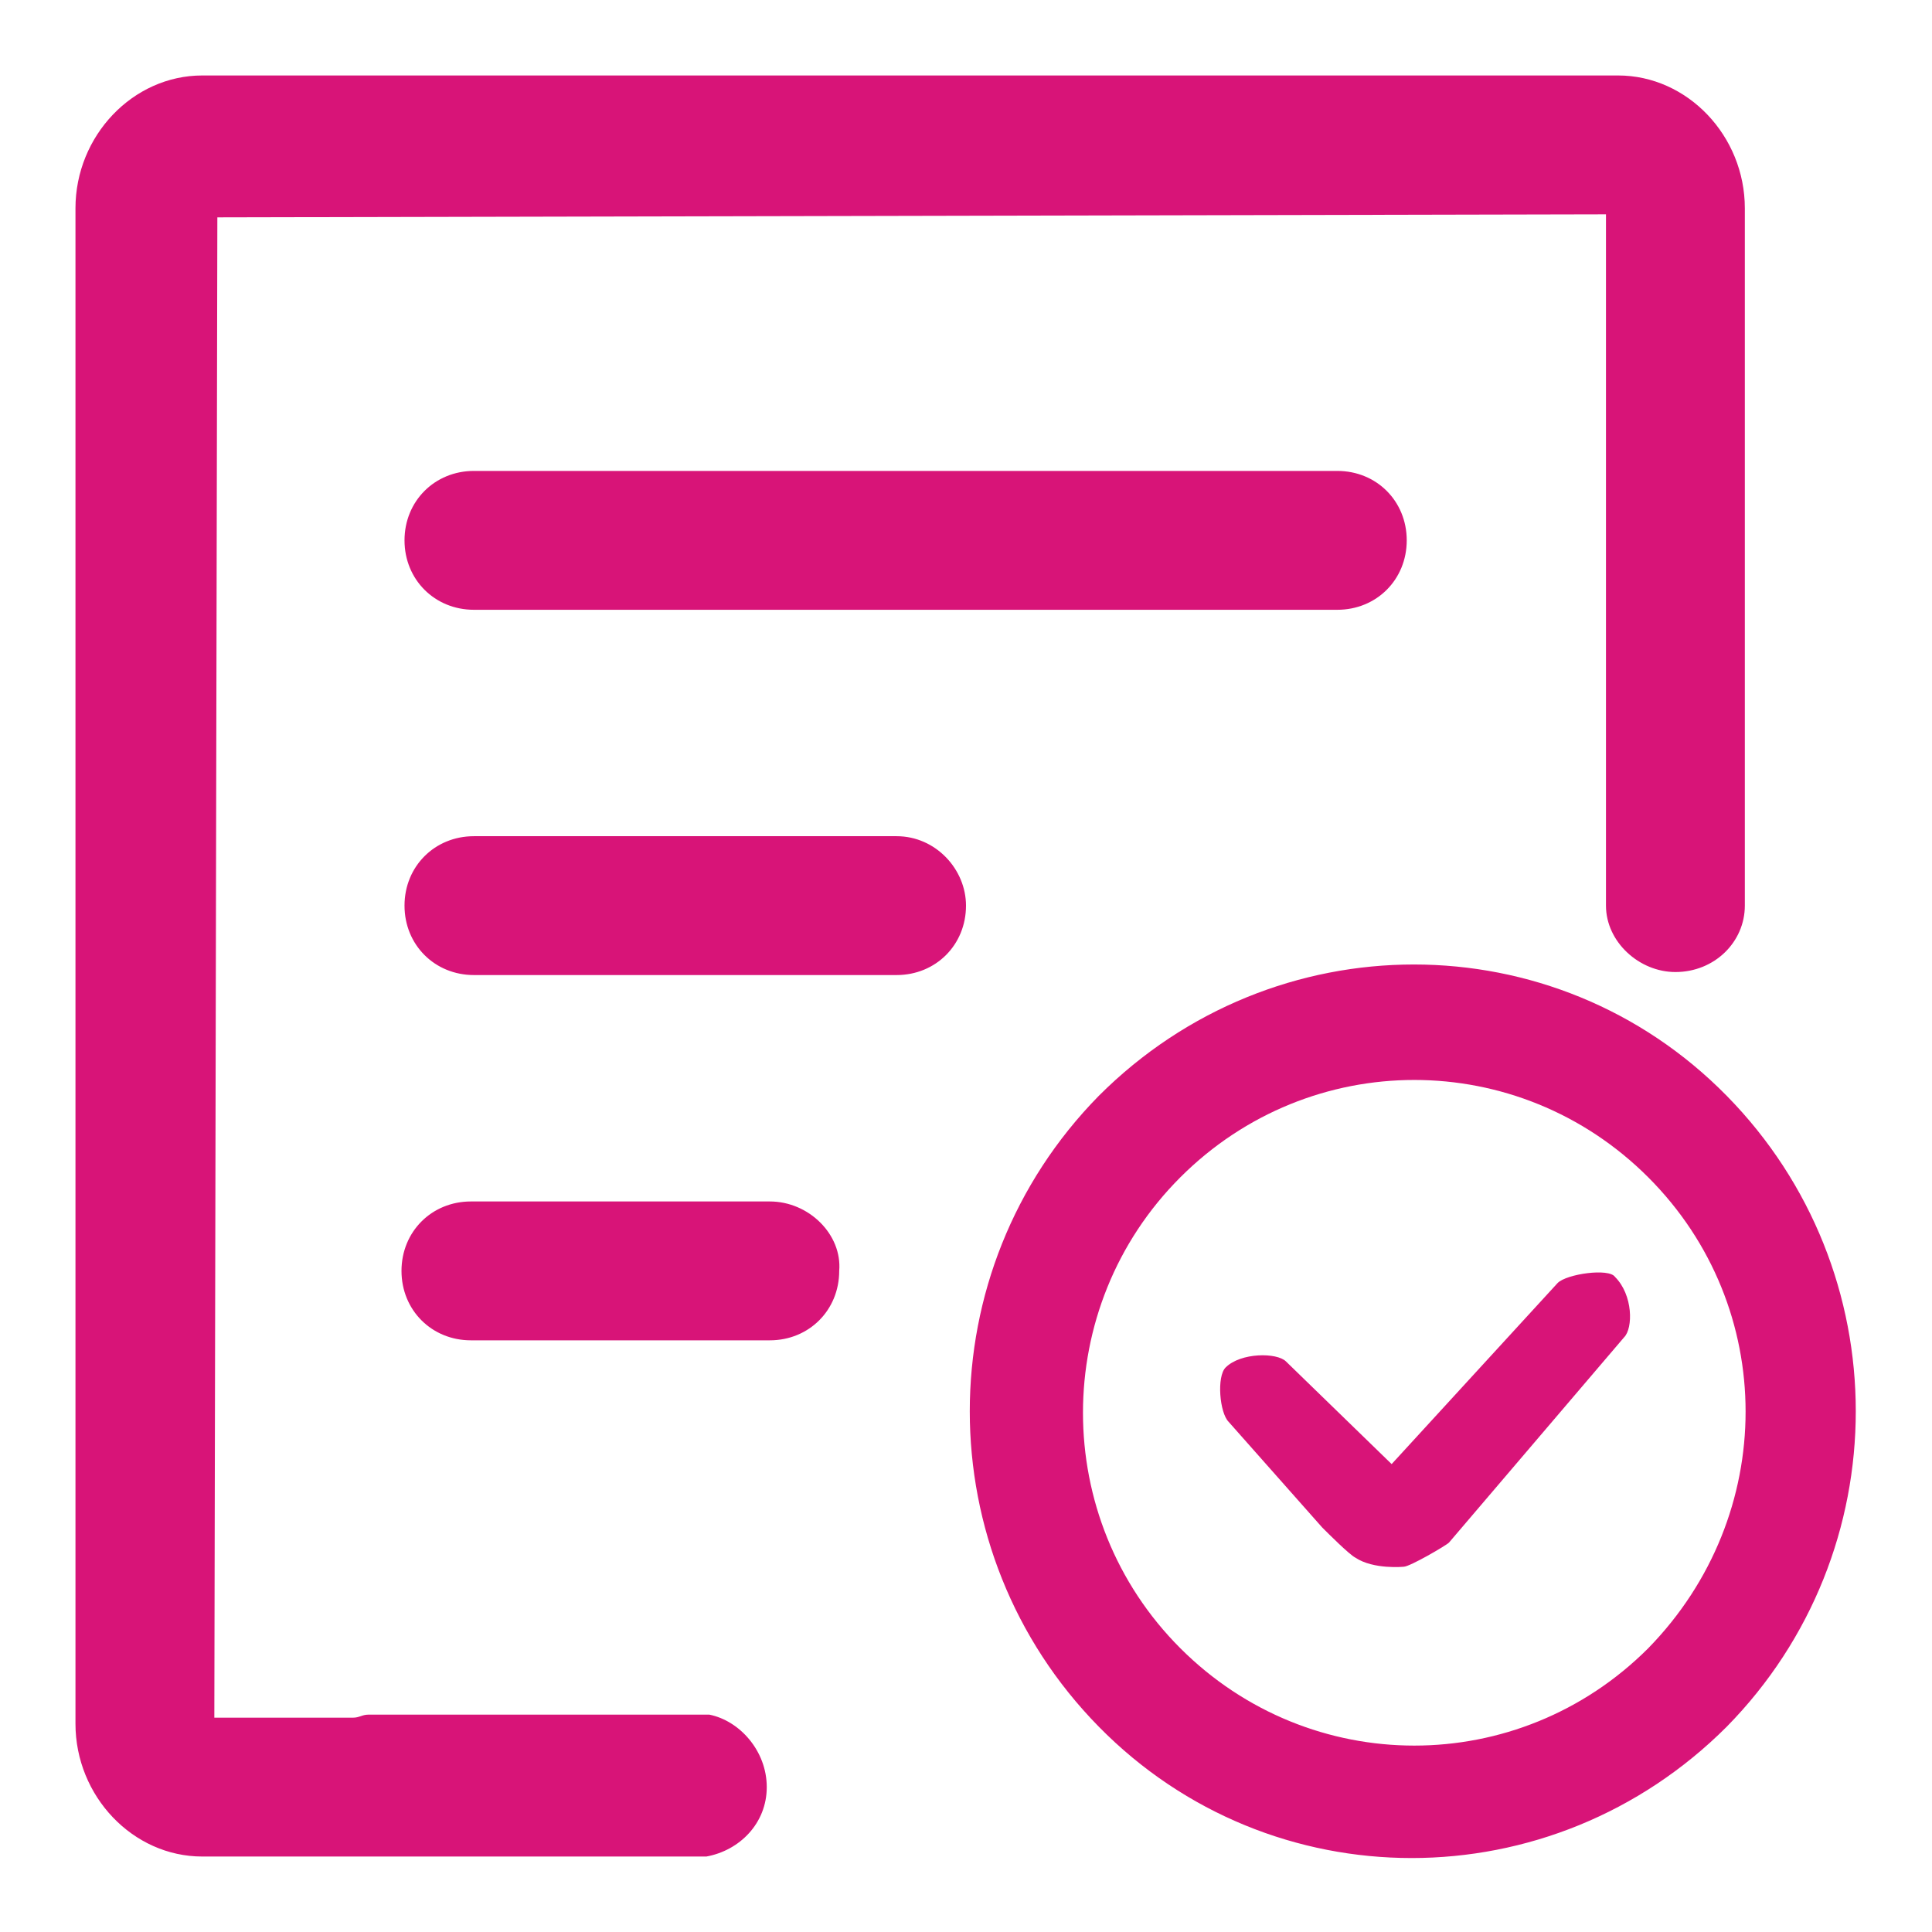 <?xml version="1.0" encoding="utf-8"?>
<!-- Generator: Adobe Illustrator 26.0.0, SVG Export Plug-In . SVG Version: 6.00 Build 0)  -->
<svg version="1.1" id="图层_1" xmlns="http://www.w3.org/2000/svg" xmlns:xlink="http://www.w3.org/1999/xlink" x="0px" y="0px"
	 viewBox="0 0 64 64" style="enable-background:new 0 0 64 64;" xml:space="preserve">
<style type="text/css">
	.st0{fill:#D81478;}
</style>
<path class="st0" d="M25.4,59.2c0,1.2-0.9,2.1-2,2.3v0H6.7c-2.3,0-4.2-2-4.2-4.4V6.9c0-2.4,1.9-4.4,4.2-4.4h46.9
	c2.3,0,4.2,2,4.2,4.4V30c0,1.2-1,2.2-2.3,2.2c-1.2,0-2.3-1-2.3-2.2V19c0,0,0-0.1,0-0.1L53.2,7.1l-46,0.1L7.1,56.9l4.6,0
	c0.2,0,0.3-0.1,0.5-0.1h10.9c0,0,0,0,0.1,0l0.3,0v0C24.5,57,25.4,58,25.4,59.2z M15.7,15.6c-1.3,0-2.3,1-2.3,2.3
	c0,1.3,1,2.3,2.3,2.3h28.6c1.3,0,2.3-1,2.3-2.3c0-1.3-1-2.3-2.3-2.3H15.7z M29.7,27.7h-14c-1.3,0-2.3,1-2.3,2.3c0,1.3,1,2.3,2.3,2.3
	h14c1.3,0,2.3-1,2.3-2.3C32,28.8,31,27.7,29.7,27.7z M25.5,39.8h-9.9c-1.3,0-2.3,1-2.3,2.3c0,1.3,1,2.3,2.3,2.3h9.9
	c1.3,0,2.3-1,2.3-2.3C27.9,40.9,26.8,39.8,25.5,39.8z M57.2,57.2c-5.8,5.8-15.1,5.8-20.8,0c-5.7-5.8-5.7-15.1,0-20.9
	c5.8-5.8,15.1-5.8,20.8,0C62.9,42.1,62.9,51.4,57.2,57.2z M54.6,39c-4.3-4.3-11.2-4.3-15.5,0c-4.3,4.3-4.3,11.3,0,15.6
	c4.3,4.3,11.2,4.3,15.5,0C58.9,50.2,58.9,43.3,54.6,39z M51.6,42.5l-5.5,6l-3.5-3.4c-0.3-0.3-1.5-0.3-2,0.2
	c-0.3,0.3-0.2,1.5,0.1,1.8l3.1,3.5c0.2,0.2,0.9,0.9,1.1,1c0.6,0.4,1.6,0.3,1.6,0.3c0.2,0,1.4-0.7,1.5-0.8l5.8-6.8
	c0.3-0.3,0.3-1.4-0.3-2C53.3,42,51.9,42.2,51.6,42.5L51.6,42.5z"/>
</svg>
